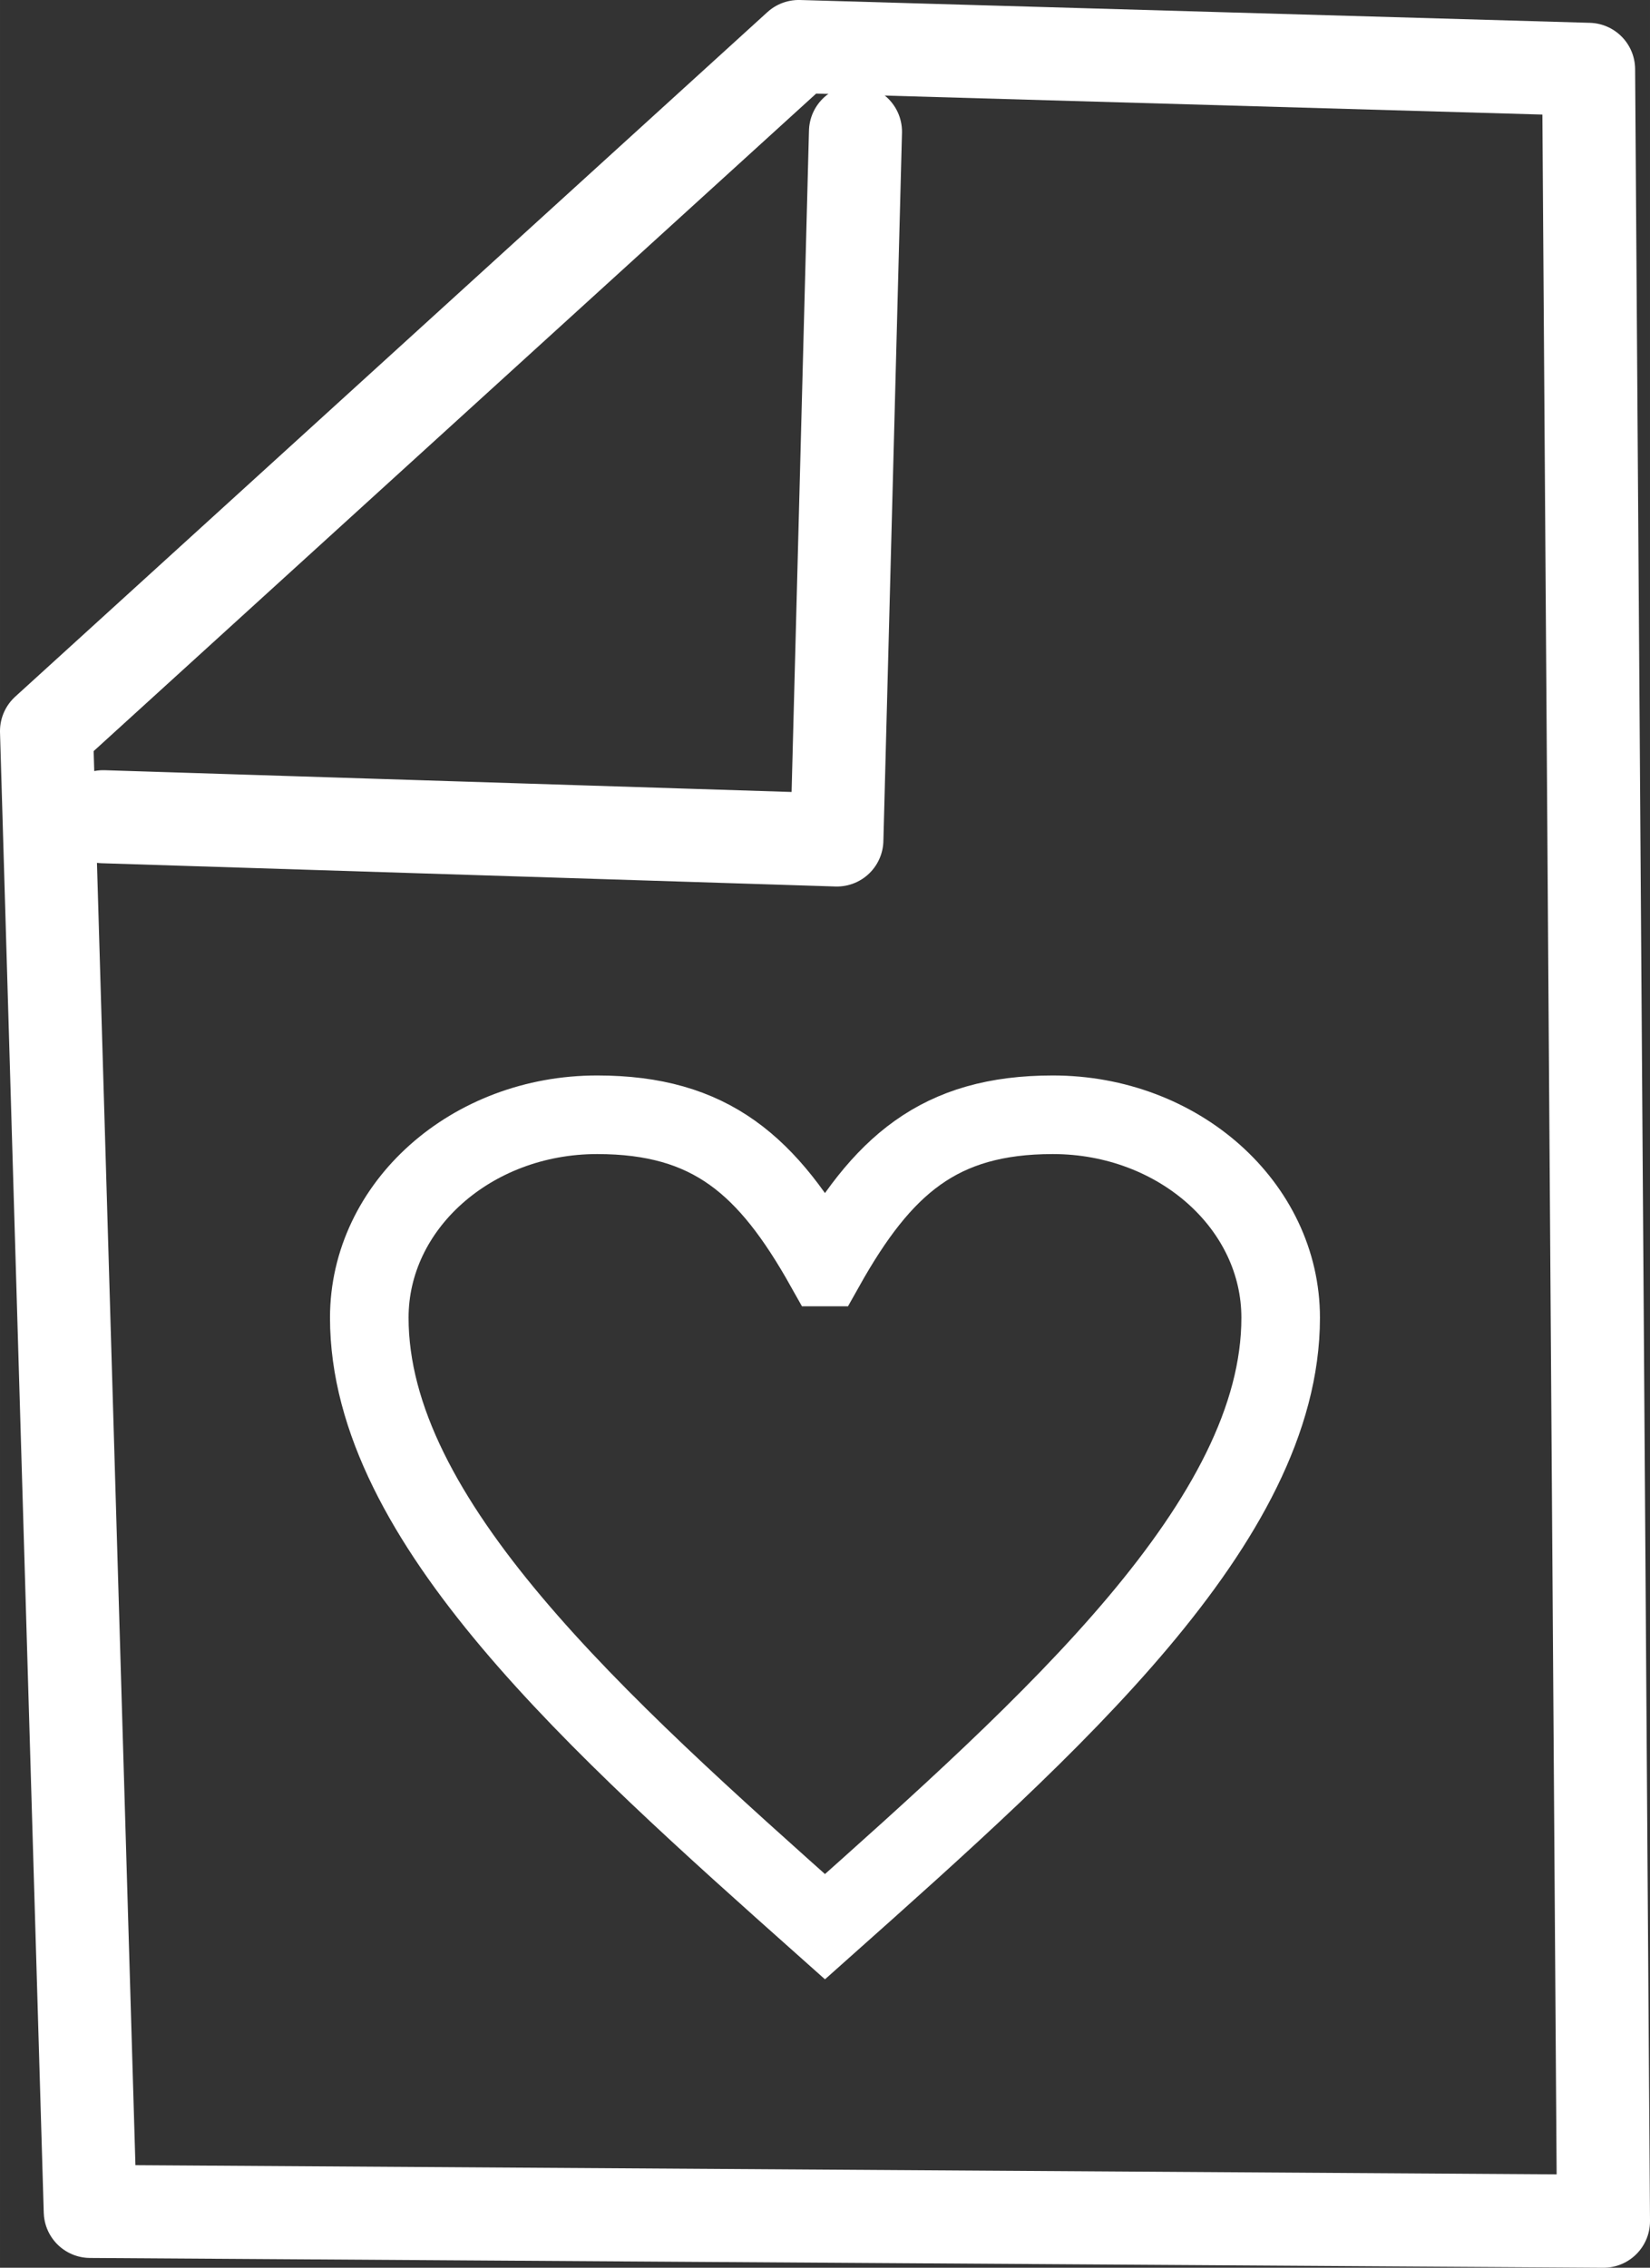 <?xml version="1.0" encoding="UTF-8"?>
<!DOCTYPE svg PUBLIC "-//W3C//DTD SVG 1.1//EN" "http://www.w3.org/Graphics/SVG/1.1/DTD/svg11.dtd">
<!-- Creator: CorelDRAW 2019 (64-Bit Evaluation Version) -->
<svg xmlns="http://www.w3.org/2000/svg" xml:space="preserve" width="209.999mm" height="288.506mm" version="1.1" style="shape-rendering:geometricPrecision; text-rendering:geometricPrecision; image-rendering:optimizeQuality; fill-rule:evenodd; clip-rule:evenodd"
viewBox="0 0 647.44 889.49"
 xmlns:xlink="http://www.w3.org/1999/xlink">
 <rect x="0" y="0" width="647.44" height="889.49" fill="#333333" stroke="none"/>
 <defs>
  <style type="text/css">
   <![CDATA[
    .str2 {stroke:white;stroke-width:30.83;stroke-miterlimit:22.926}
    .str0 {stroke:white;stroke-width:36.51;stroke-linejoin:round;stroke-miterlimit:22.926}
    .str1 {stroke:white;stroke-width:36.51;stroke-linecap:round;stroke-linejoin:round;stroke-miterlimit:22.926}
    .fil0 {fill:none}
    .fil1 {fill:none;fill-rule:nonzero}
   ]]>
  </style>
 </defs>
 <g id="Layer_x0020_1">
  <polygon class="fil0 str0" points="18.25,286.76 313.41,18.25 623.35,27.2 629.19,871.24 35.41,867.4 "/>
  <polyline class="fil0 str1" points="40.52,320.35 328.38,329.47 335.68,51.66 "/>
  <path class="fil1 str2" d="M323.72 496.96c22.35,-39.81 44.7,-59.71 89.4,-59.71 49.35,0 89.4,35.67 89.4,79.62 0,79.62 -89.4,159.23 -178.81,238.85 -89.4,-79.62 -178.81,-159.23 -178.81,-238.85 0,-43.95 40.05,-79.62 89.4,-79.62 44.7,0 67.05,19.9 89.4,59.71z"/>
 </g>
</svg>
